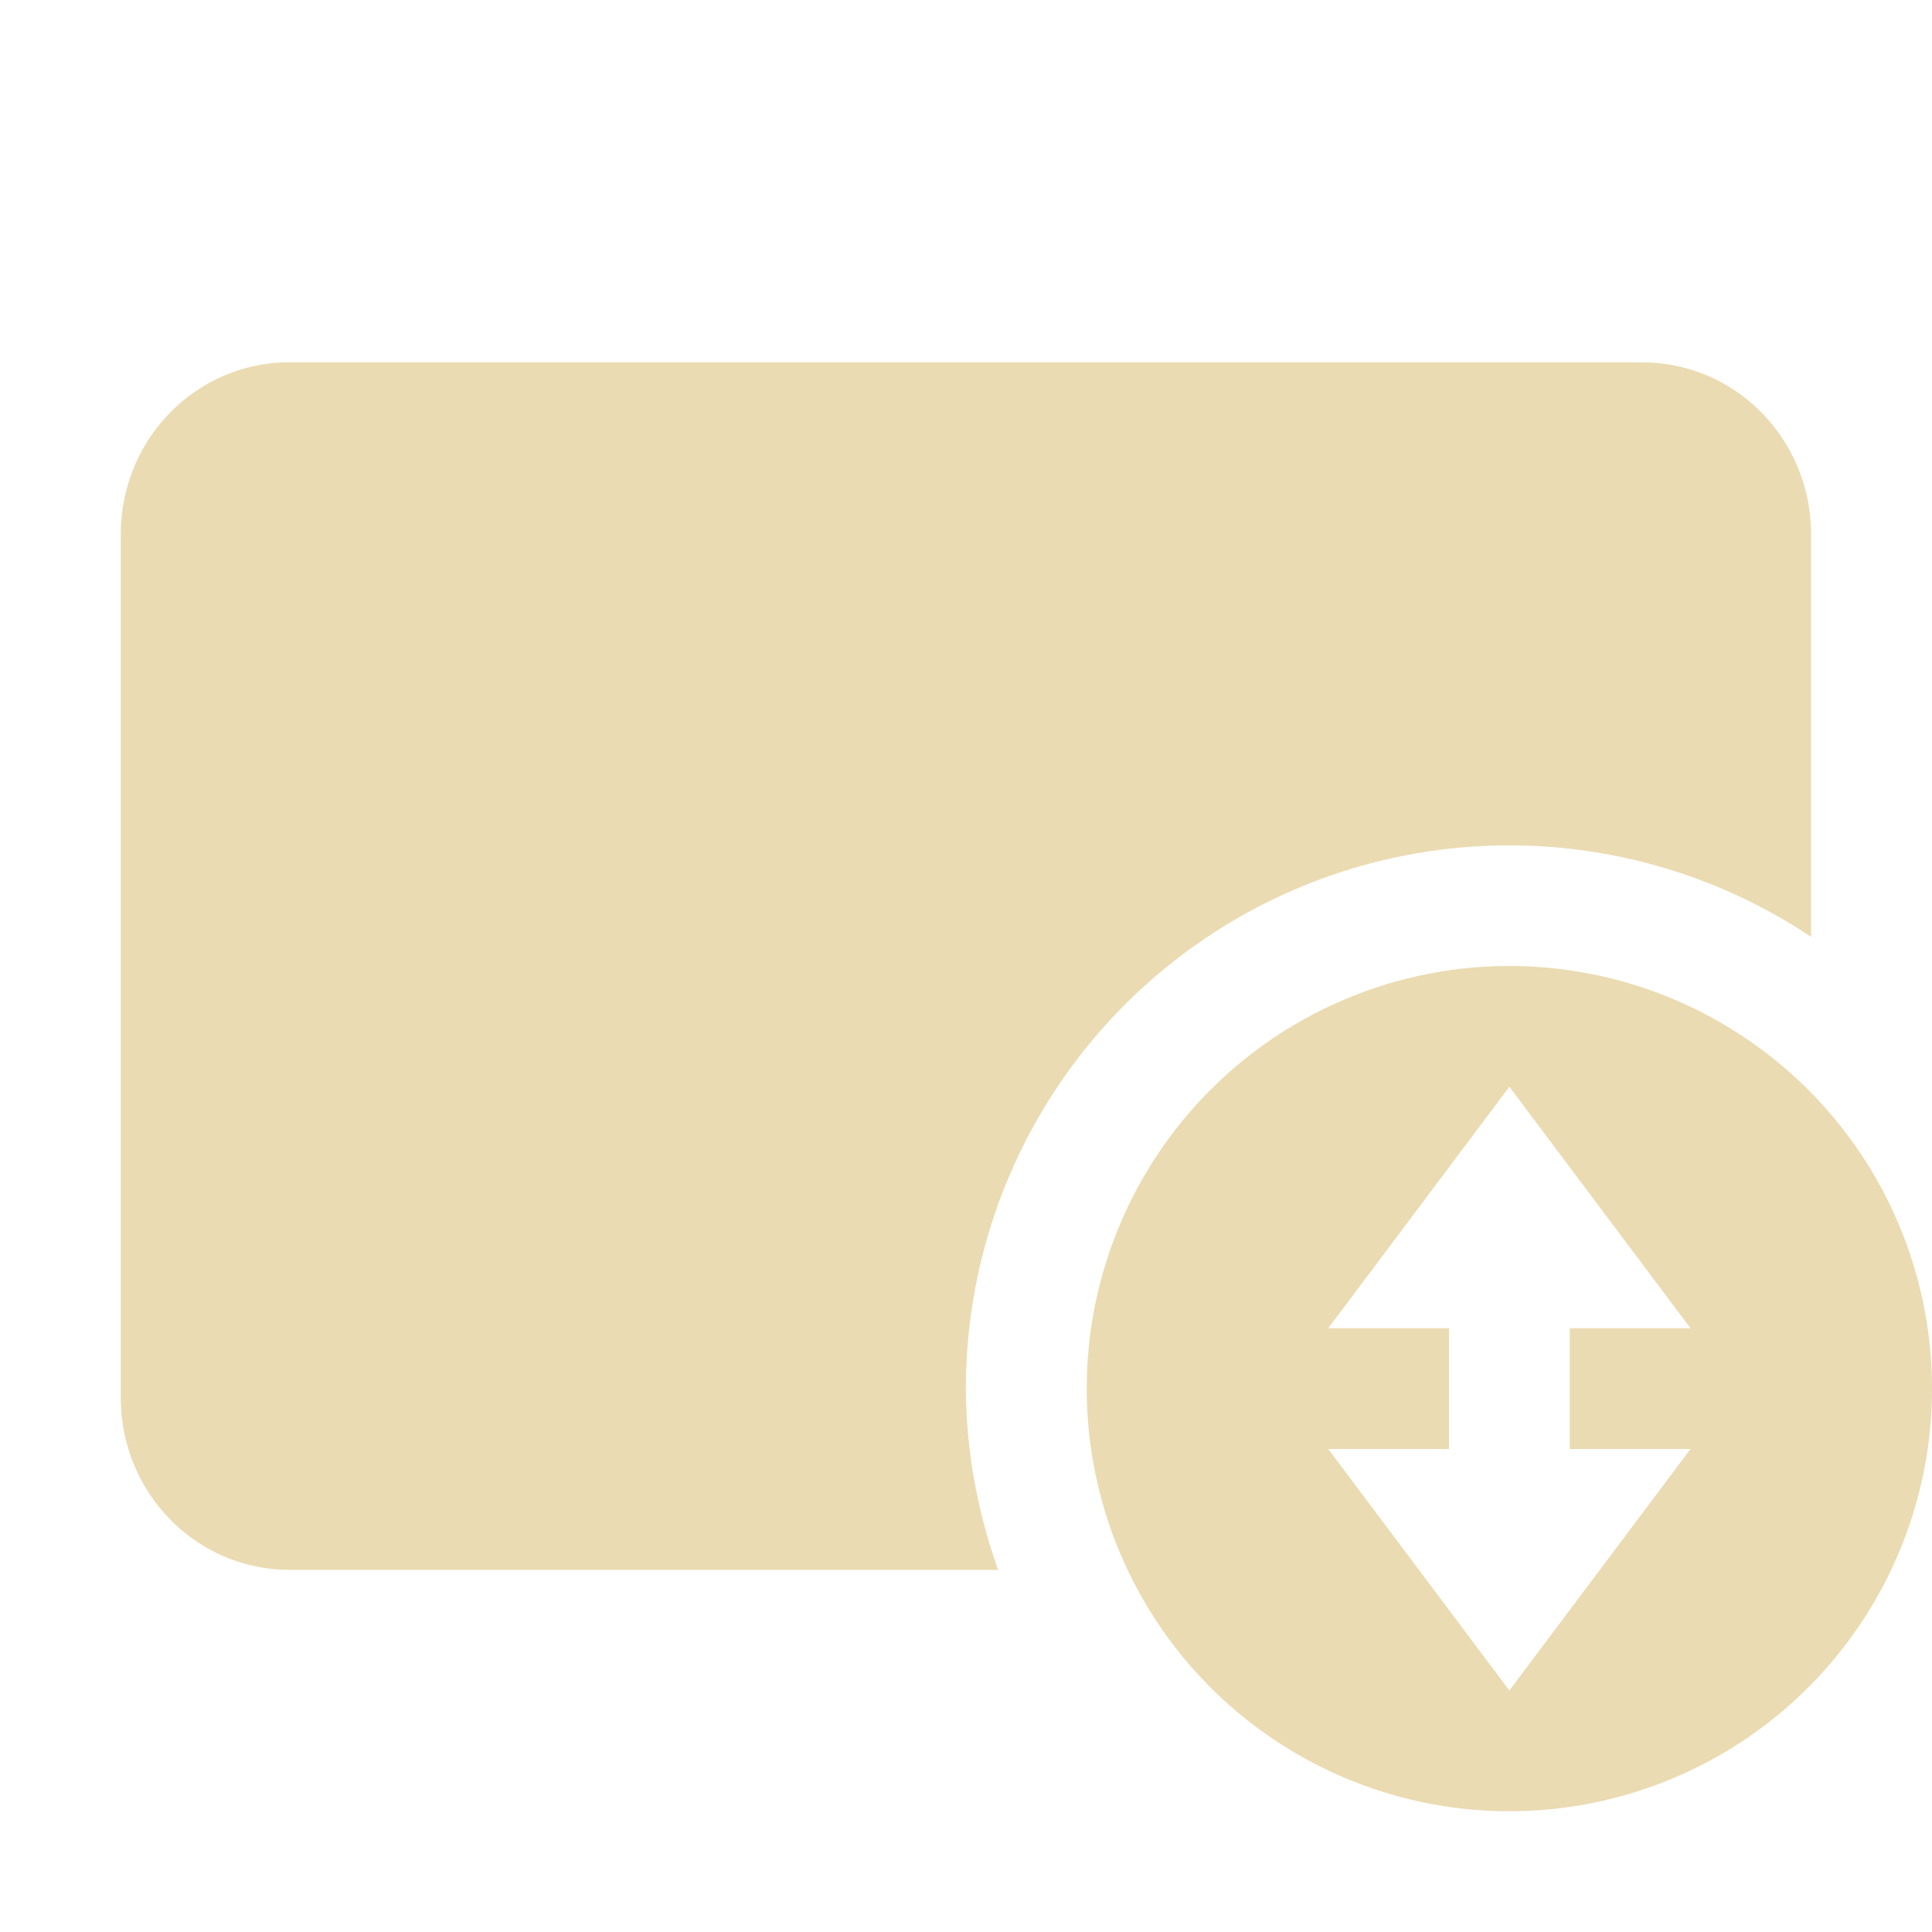 <svg width="16" height="16" version="1.1" xmlns="http://www.w3.org/2000/svg">
  <defs>
    <style id="current-color-scheme" type="text/css">.ColorScheme-Text { color:#ebdbb2; } .ColorScheme-Highlight { color:#458588; }</style>
  </defs>
  <path class="ColorScheme-Text" d="m12.5 8a3.5 3.5 0 0 0-3.5 3.5 3.5 3.5 0 0 0 3.5 3.5 3.5 3.5 0 0 0 3.5-3.5 3.5 3.5 0 0 0-3.5-3.5zm0 1 1.5 2h-1v1h1l-1.5 2-1.5-2h1v-1h-1l1.5-2z" fill="currentColor"/>
  <path class="ColorScheme-Text" d="m2.4 3c-0.776 0-1.4 0.636-1.4 1.428v7.145c0 0.791 0.625 1.428 1.4 1.428h5.867a4.5 4.5 0 0 1-0.268-1.5 4.5 4.5 0 0 1 4.5-4.5 4.5 4.5 0 0 1 2.5 0.758v-3.33c0-0.791-0.625-1.428-1.4-1.428h-11.2z" fill="currentColor"/>
</svg>
